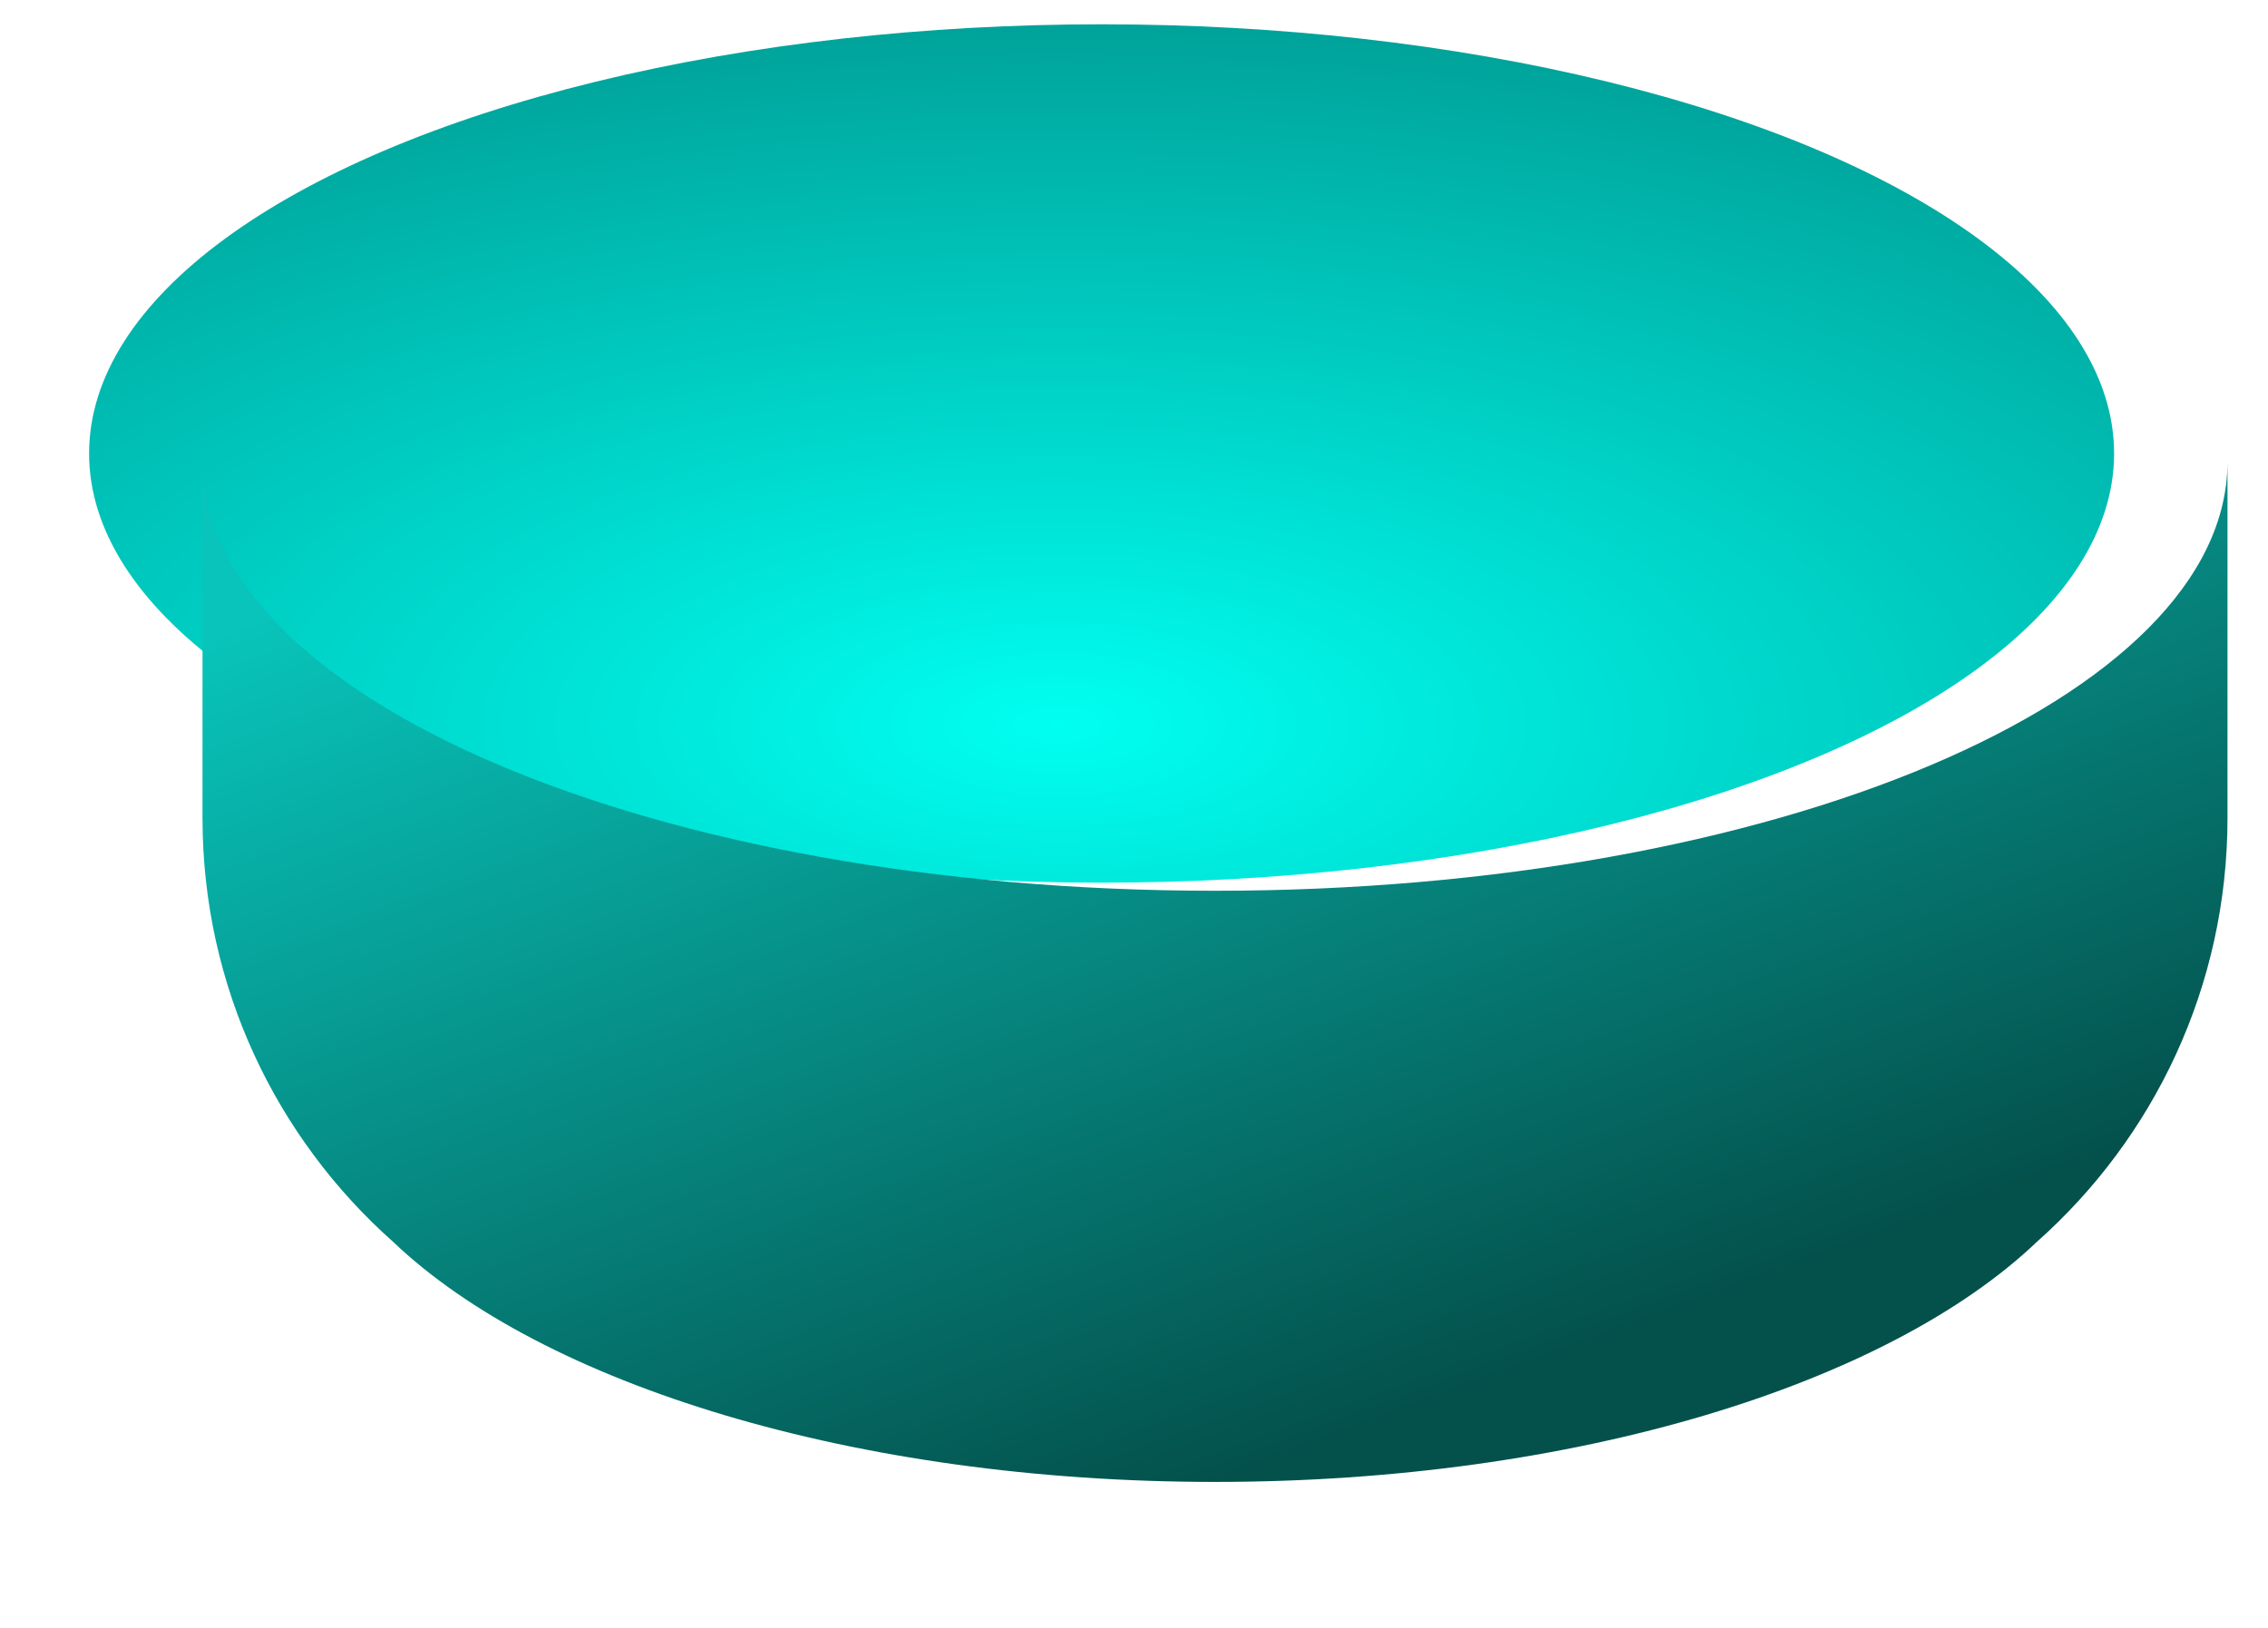 <?xml version="1.0" encoding="UTF-8" standalone="no"?>
<svg
   width="280"
   height="201"
   viewBox="0 0 280 201"
   fill="none"
   version="1.1"
   id="svg25"
   sodipodi:docname="pyl-button-press-01.svg"
   inkscape:version="1.4 (e7c3feb1, 2024-10-09)"
   xmlns:inkscape="http://www.inkscape.org/namespaces/inkscape"
   xmlns:sodipodi="http://sodipodi.sourceforge.net/DTD/sodipodi-0.dtd"
   xmlns:xlink="http://www.w3.org/1999/xlink"
   xmlns="http://www.w3.org/2000/svg"
   xmlns:svg="http://www.w3.org/2000/svg">
  <sodipodi:namedview
     id="namedview25"
     pagecolor="#ffffff"
     bordercolor="#000000"
     borderopacity="0.25"
     inkscape:showpageshadow="2"
     inkscape:pageopacity="0.0"
     inkscape:pagecheckerboard="0"
     inkscape:deskcolor="#d1d1d1"
     inkscape:zoom="1.4634648"
     inkscape:cx="115.82103"
     inkscape:cy="155.11135"
     inkscape:window-width="1848"
     inkscape:window-height="849"
     inkscape:window-x="2153"
     inkscape:window-y="981"
     inkscape:window-maximized="0"
     inkscape:current-layer="svg25" />
  <defs
     id="defs25">
    <inkscape:path-effect
       effect="powermask"
       id="path-effect30"
       is_visible="true"
       lpeversion="1"
       uri="#mask-powermask-path-effect30"
       invert="false"
       hide_mask="false"
       background="true"
       background_color="#ffffffff" />
    <radialGradient
       id="cr184ixt5a"
       cx="0"
       cy="0"
       r="1"
       gradientUnits="userSpaceOnUse"
       gradientTransform="matrix(-177.619,-53.001,108.247,-362.761,195.714,174.5)">
      <stop
         stop-color="#332940"
         id="stop6" />
      <stop
         offset="1"
         stop-color="#846AA6"
         id="stop7" />
    </radialGradient>
    <radialGradient
       id="gs9w2grv5d"
       cx="0"
       cy="0"
       r="1"
       gradientUnits="userSpaceOnUse"
       gradientTransform="matrix(0 95.5 -225.236 0 145.5 19.5)">
      <stop
         stop-color="#00FFF1"
         id="stop8" />
      <stop
         offset="1"
         stop-color="#009991"
         id="stop9" />
    </radialGradient>
    <radialGradient
       id="0b0upwglqf"
       cx="0"
       cy="0"
       r="1"
       gradientUnits="userSpaceOnUse"
       gradientTransform="matrix(0 95.5 -225.236 0 145.5 19.5)">
      <stop
         stop-color="#00FFF1"
         id="stop10" />
      <stop
         offset="1"
         stop-color="#009991"
         id="stop11" />
    </radialGradient>
    <radialGradient
       id="2ef1010tgh"
       cx="0"
       cy="0"
       r="1"
       gradientUnits="userSpaceOnUse"
       gradientTransform="matrix(0 95.5 -225.236 0 145.5 19.5)">
      <stop
         stop-color="#00FFF1"
         id="stop12" />
      <stop
         offset="1"
         stop-color="#009991"
         id="stop13" />
    </radialGradient>
    <filter
       id="ceiquj771c"
       x="11"
       y="0"
       width="254"
       height="109"
       filterUnits="userSpaceOnUse"
       color-interpolation-filters="sRGB">
      <feFlood
         flood-opacity="0"
         result="BackgroundImageFix"
         id="feFlood13" />
      <feBlend
         in="SourceGraphic"
         in2="BackgroundImageFix"
         result="shape"
         id="feBlend13" />
      <feColorMatrix
         in="SourceAlpha"
         values="0 0 0 0 0 0 0 0 0 0 0 0 0 0 0 0 0 0 127 0"
         result="hardAlpha"
         id="feColorMatrix13" />
      <feOffset
         dx="-4"
         dy="3"
         id="feOffset13" />
      <feGaussianBlur
         stdDeviation="3"
         id="feGaussianBlur13" />
      <feComposite
         in2="hardAlpha"
         operator="arithmetic"
         k2="-1"
         k3="1"
         id="feComposite13" />
      <feColorMatrix
         values="0 0 0 0 1 0 0 0 0 1 0 0 0 0 1 0 0 0 1 0"
         id="feColorMatrix14" />
      <feBlend
         in2="shape"
         result="effect1_innerShadow_2212_2217"
         id="feBlend14" />
    </filter>
    <filter
       id="g19oolus3e"
       x="11"
       y="0"
       width="254"
       height="109"
       filterUnits="userSpaceOnUse"
       color-interpolation-filters="sRGB">
      <feFlood
         flood-opacity="0"
         result="BackgroundImageFix"
         id="feFlood14" />
      <feBlend
         in="SourceGraphic"
         in2="BackgroundImageFix"
         result="shape"
         id="feBlend15" />
      <feColorMatrix
         in="SourceAlpha"
         values="0 0 0 0 0 0 0 0 0 0 0 0 0 0 0 0 0 0 127 0"
         result="hardAlpha"
         id="feColorMatrix15" />
      <feOffset
         dx="-4"
         dy="3"
         id="feOffset15" />
      <feGaussianBlur
         stdDeviation="3"
         id="feGaussianBlur15" />
      <feComposite
         in2="hardAlpha"
         operator="arithmetic"
         k2="-1"
         k3="1"
         id="feComposite15" />
      <feColorMatrix
         values="0 0 0 0 1 0 0 0 0 1 0 0 0 0 1 0 0 0 1 0"
         id="feColorMatrix16" />
      <feBlend
         in2="shape"
         result="effect1_innerShadow_2212_2217"
         id="feBlend16" />
    </filter>
    <filter
       id="hext0v3h7g"
       x="11"
       y="0"
       width="254"
       height="109"
       filterUnits="userSpaceOnUse"
       color-interpolation-filters="sRGB">
      <feFlood
         flood-opacity="0"
         result="BackgroundImageFix"
         id="feFlood16" />
      <feBlend
         in="SourceGraphic"
         in2="BackgroundImageFix"
         result="shape"
         id="feBlend17" />
      <feColorMatrix
         in="SourceAlpha"
         values="0 0 0 0 0 0 0 0 0 0 0 0 0 0 0 0 0 0 127 0"
         result="hardAlpha"
         id="feColorMatrix17" />
      <feOffset
         dx="-4"
         dy="3"
         id="feOffset17" />
      <feGaussianBlur
         stdDeviation="3"
         id="feGaussianBlur17" />
      <feComposite
         in2="hardAlpha"
         operator="arithmetic"
         k2="-1"
         k3="1"
         id="feComposite17" />
      <feColorMatrix
         values="0 0 0 0 1 0 0 0 0 1 0 0 0 0 1 0 0 0 1 0"
         id="feColorMatrix18" />
      <feBlend
         in2="shape"
         result="effect1_innerShadow_2212_2217"
         id="feBlend18" />
    </filter>
    <filter
       id="wix6vp3vei"
       x="15"
       y="53"
       width="260"
       height="130"
       filterUnits="userSpaceOnUse"
       color-interpolation-filters="sRGB">
      <feFlood
         flood-opacity="0"
         result="BackgroundImageFix"
         id="feFlood18" />
      <feBlend
         in="SourceGraphic"
         in2="BackgroundImageFix"
         result="shape"
         id="feBlend19" />
      <feColorMatrix
         in="SourceAlpha"
         values="0 0 0 0 0 0 0 0 0 0 0 0 0 0 0 0 0 0 127 0"
         result="hardAlpha"
         id="feColorMatrix19" />
      <feOffset
         dy="4"
         id="feOffset19" />
      <feGaussianBlur
         stdDeviation="10"
         id="feGaussianBlur19" />
      <feComposite
         in2="hardAlpha"
         operator="arithmetic"
         k2="-1"
         k3="1"
         id="feComposite19" />
      <feColorMatrix
         values="0 0 0 0 1 0 0 0 0 1 0 0 0 0 1 0 0 0 0.3 0"
         id="feColorMatrix20" />
      <feBlend
         in2="shape"
         result="effect1_innerShadow_2212_2217"
         id="feBlend20" />
      <feColorMatrix
         in="SourceAlpha"
         values="0 0 0 0 0 0 0 0 0 0 0 0 0 0 0 0 0 0 127 0"
         result="hardAlpha"
         id="feColorMatrix21" />
      <feOffset
         dx="10"
         id="feOffset21" />
      <feGaussianBlur
         stdDeviation="12"
         id="feGaussianBlur21" />
      <feComposite
         in2="hardAlpha"
         operator="arithmetic"
         k2="-1"
         k3="1"
         id="feComposite21" />
      <feColorMatrix
         values="0 0 0 0 0.016 0 0 0 0 0.369 0 0 0 0 0.349 0 0 0 0.65 0"
         id="feColorMatrix22" />
      <feBlend
         in2="effect1_innerShadow_2212_2217"
         result="effect2_innerShadow_2212_2217"
         id="feBlend22" />
    </filter>
    <linearGradient
       id="rqo8n86z9b"
       x1="353.333"
       y1="209.907"
       x2="28.544"
       y2="122.28"
       gradientUnits="userSpaceOnUse">
      <stop
         stop-color="#332940"
         id="stop22" />
      <stop
         offset="1"
         stop-color="#846AA6"
         id="stop23" />
    </linearGradient>
    <linearGradient
       id="1ew7zphknj"
       x1="61"
       y1="58"
       x2="110"
       y2="190"
       gradientUnits="userSpaceOnUse">
      <stop
         stop-color="#08C4BA"
         id="stop24" />
      <stop
         offset="1"
         stop-color="#04514C"
         id="stop25" />
    </linearGradient>
    <filter
       id="mask-powermask-path-effect29_inverse"
       inkscape:label="filtermask-powermask-path-effect29"
       style="color-interpolation-filters:sRGB"
       height="100"
       width="100"
       x="-50"
       y="-50">
      <feColorMatrix
         id="mask-powermask-path-effect29_primitive1"
         values="1"
         type="saturate"
         result="fbSourceGraphic" />
      <feColorMatrix
         id="mask-powermask-path-effect29_primitive2"
         values="-1 0 0 0 1 0 -1 0 0 1 0 0 -1 0 1 0 0 0 1 0 "
         in="fbSourceGraphic" />
    </filter>
    <filter
       id="filter2"
       inkscape:label="filtermask-powermask-path-effect29"
       style="color-interpolation-filters:sRGB"
       height="100"
       width="100"
       x="-50"
       y="-50">
      <feColorMatrix
         id="feColorMatrix1"
         values="1"
         type="saturate"
         result="fbSourceGraphic" />
      <feColorMatrix
         id="feColorMatrix2"
         values="-1 0 0 0 1 0 -1 0 0 1 0 0 -1 0 1 0 0 0 1 0 "
         in="fbSourceGraphic" />
    </filter>
    <linearGradient
       inkscape:collect="always"
       xlink:href="#1ew7zphknj"
       id="linearGradient30"
       gradientUnits="userSpaceOnUse"
       x1="61"
       y1="58"
       x2="110"
       y2="190" />
  </defs>
  <g
     id="g7"
     style="display:inline">
    <g
       filter="url(#hext0v3h7g)"
       id="g3"
       style="display:inline">
      <ellipse
         cx="140"
         cy="53"
         rx="125"
         ry="53"
         transform="rotate(180,140,53)"
         fill="url(#2ef1010tgh)"
         id="ellipse3" />
    </g>
    <g
       filter="url(#wix6vp3vei)"
       id="g4"
       style="display:inline">
      <path
         fill-rule="evenodd"
         clip-rule="evenodd"
         d="m 140,106 c 69.036,0 125,-23.729 125,-53 v 44 c 0,20.831 -9.099,39.536 -23.539,52.359 C 223.052,166.917 184.534,179 140,179 95.466,179 56.948,166.917 38.539,149.359 24.099,136.536 15,117.831 15,97 V 53 c 0,29.271 55.964,53 125,53 z"
         fill="url(#1ew7zphknj)"
         id="path3" />
    </g>
  </g>
  <g
     id="g1"
     style="display:none">
    <path
       id="ellipse1"
       style="display:inline;fill:url(#cr184ixt5a)"
       d="M 265,92.266 V 97 c 0,20.831 -9.099,39.536 -23.539,52.359 C 223.052,166.917 184.534,179 140,179 95.466,179 56.948,166.917 38.539,149.359 24.099,136.536 15,117.831 15,97 V 92.58 C 5.238,102.948 0.103,114.388 0,126 c 0,41.421 62.68,75 140,75 77.32,0 140,-33.579 140,-75 -0.012,-11.718 -5.149,-23.272 -15,-33.734 z"
       sodipodi:nodetypes="cscscsccscc" />
    <path
       id="ellipse2"
       style="display:inline;fill:url(#rqo8n86z9b)"
       d="m 140,64 c -37.663,0.047 37.691,0.002 0,0 z m 123.74,46.154 c -2.944,15.474 -10.958,29.152 -22.279,39.205 C 223.052,166.917 184.534,179 140,179 95.466,179 56.948,166.917 38.539,149.359 27.226,139.313 19.215,125.647 16.266,110.186 13.444,115.346 12.01,120.662 12,126 c 0,34.242 57.308,62 128,62 70.692,0 128,-27.758 128,-62 -0.003,-5.349 -1.435,-10.675 -4.26,-15.846 z"
       sodipodi:nodetypes="ccccscccscc" />
  </g>
</svg>

